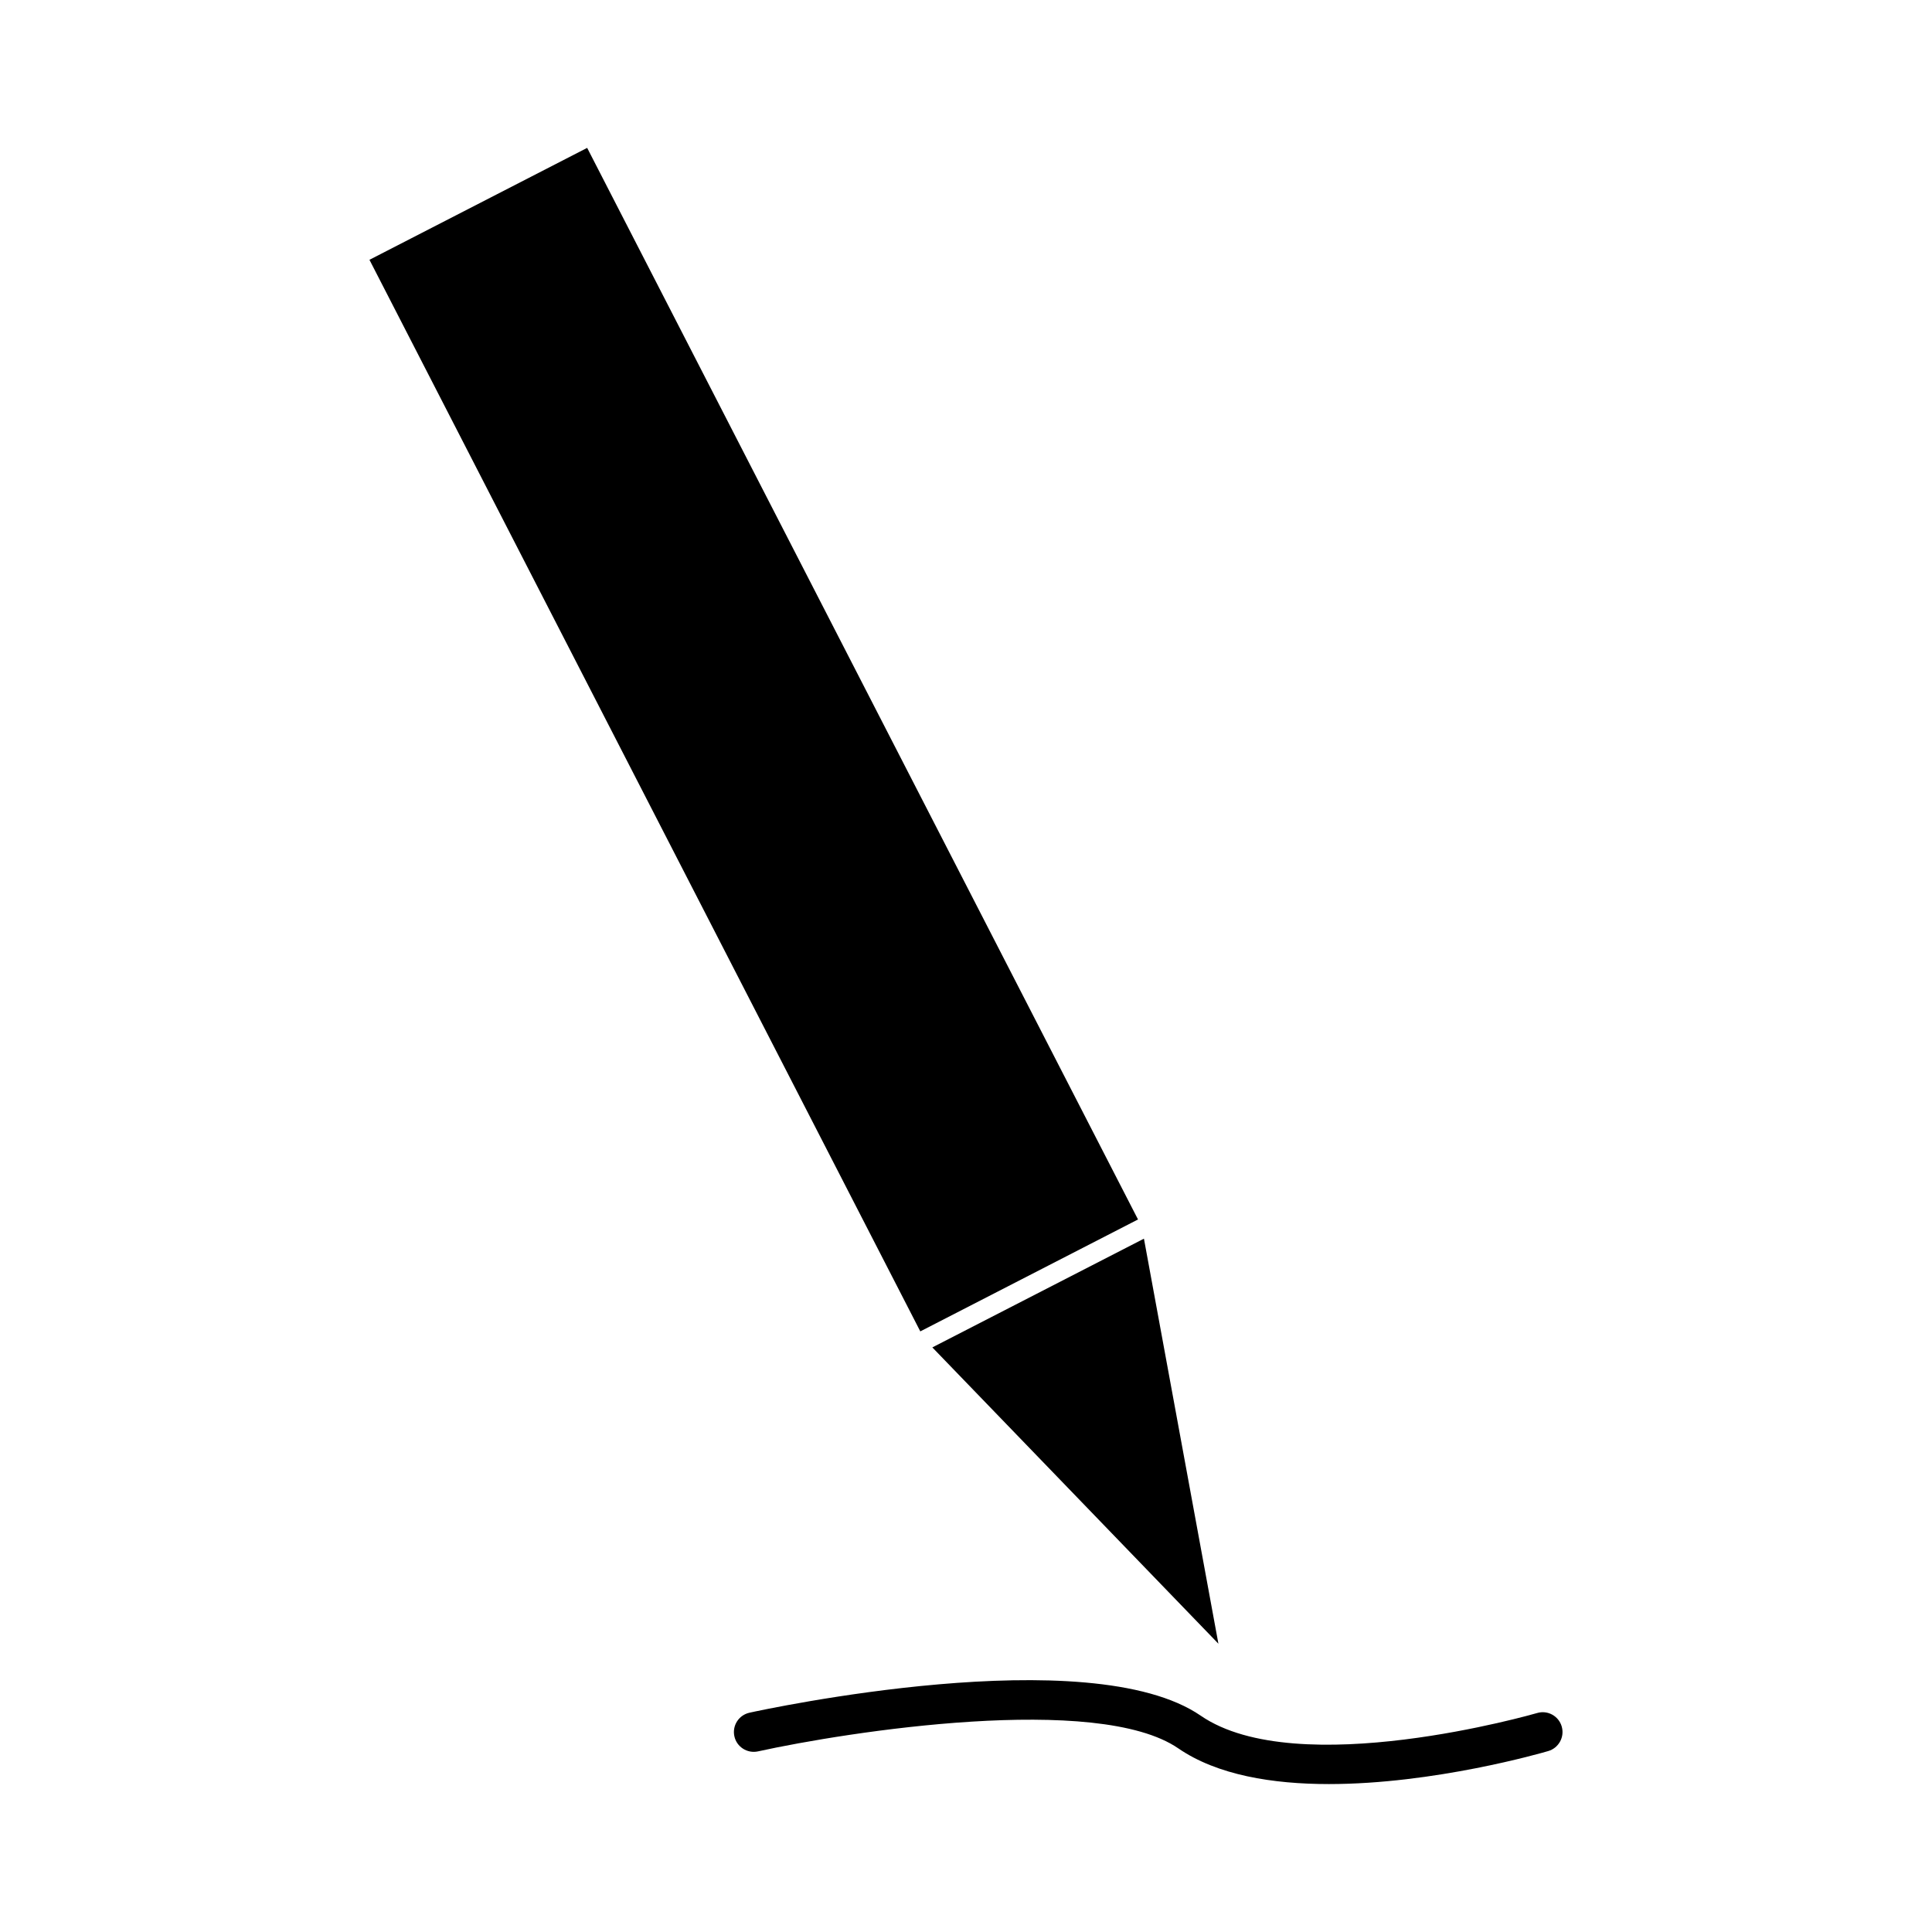 <?xml version="1.0" encoding="UTF-8"?>
<!-- Uploaded to: SVG Repo, www.svgrepo.com, Generator: SVG Repo Mixer Tools -->
<svg fill="#000000" width="800px" height="800px" version="1.1" viewBox="144 144 512 512" xmlns="http://www.w3.org/2000/svg">
 <g>
  <path d="m466.89 579.6-19.734-107.34-56.074 28.816z"/>
  <path d="m387.89 496.83-145.98-283.98 57.695-29.66 145.98 283.98z"/>
  <path d="m557.87 601.53c-0.809-2.777-3.723-4.383-6.508-3.562-0.637 0.184-63.527 18.32-89.145 0.715-29.508-20.301-115.94-1.605-119.6-0.797-2.828 0.621-4.625 3.418-4 6.25 0.613 2.828 3.422 4.609 6.25 4 23.723-5.215 89.977-15.535 111.4-0.797 10.344 7.106 25.031 9.457 39.906 9.457 27.852 0 56.32-8.215 58.137-8.75 2.781-0.82 4.375-3.734 3.559-6.516z"/>
 </g>
</svg>